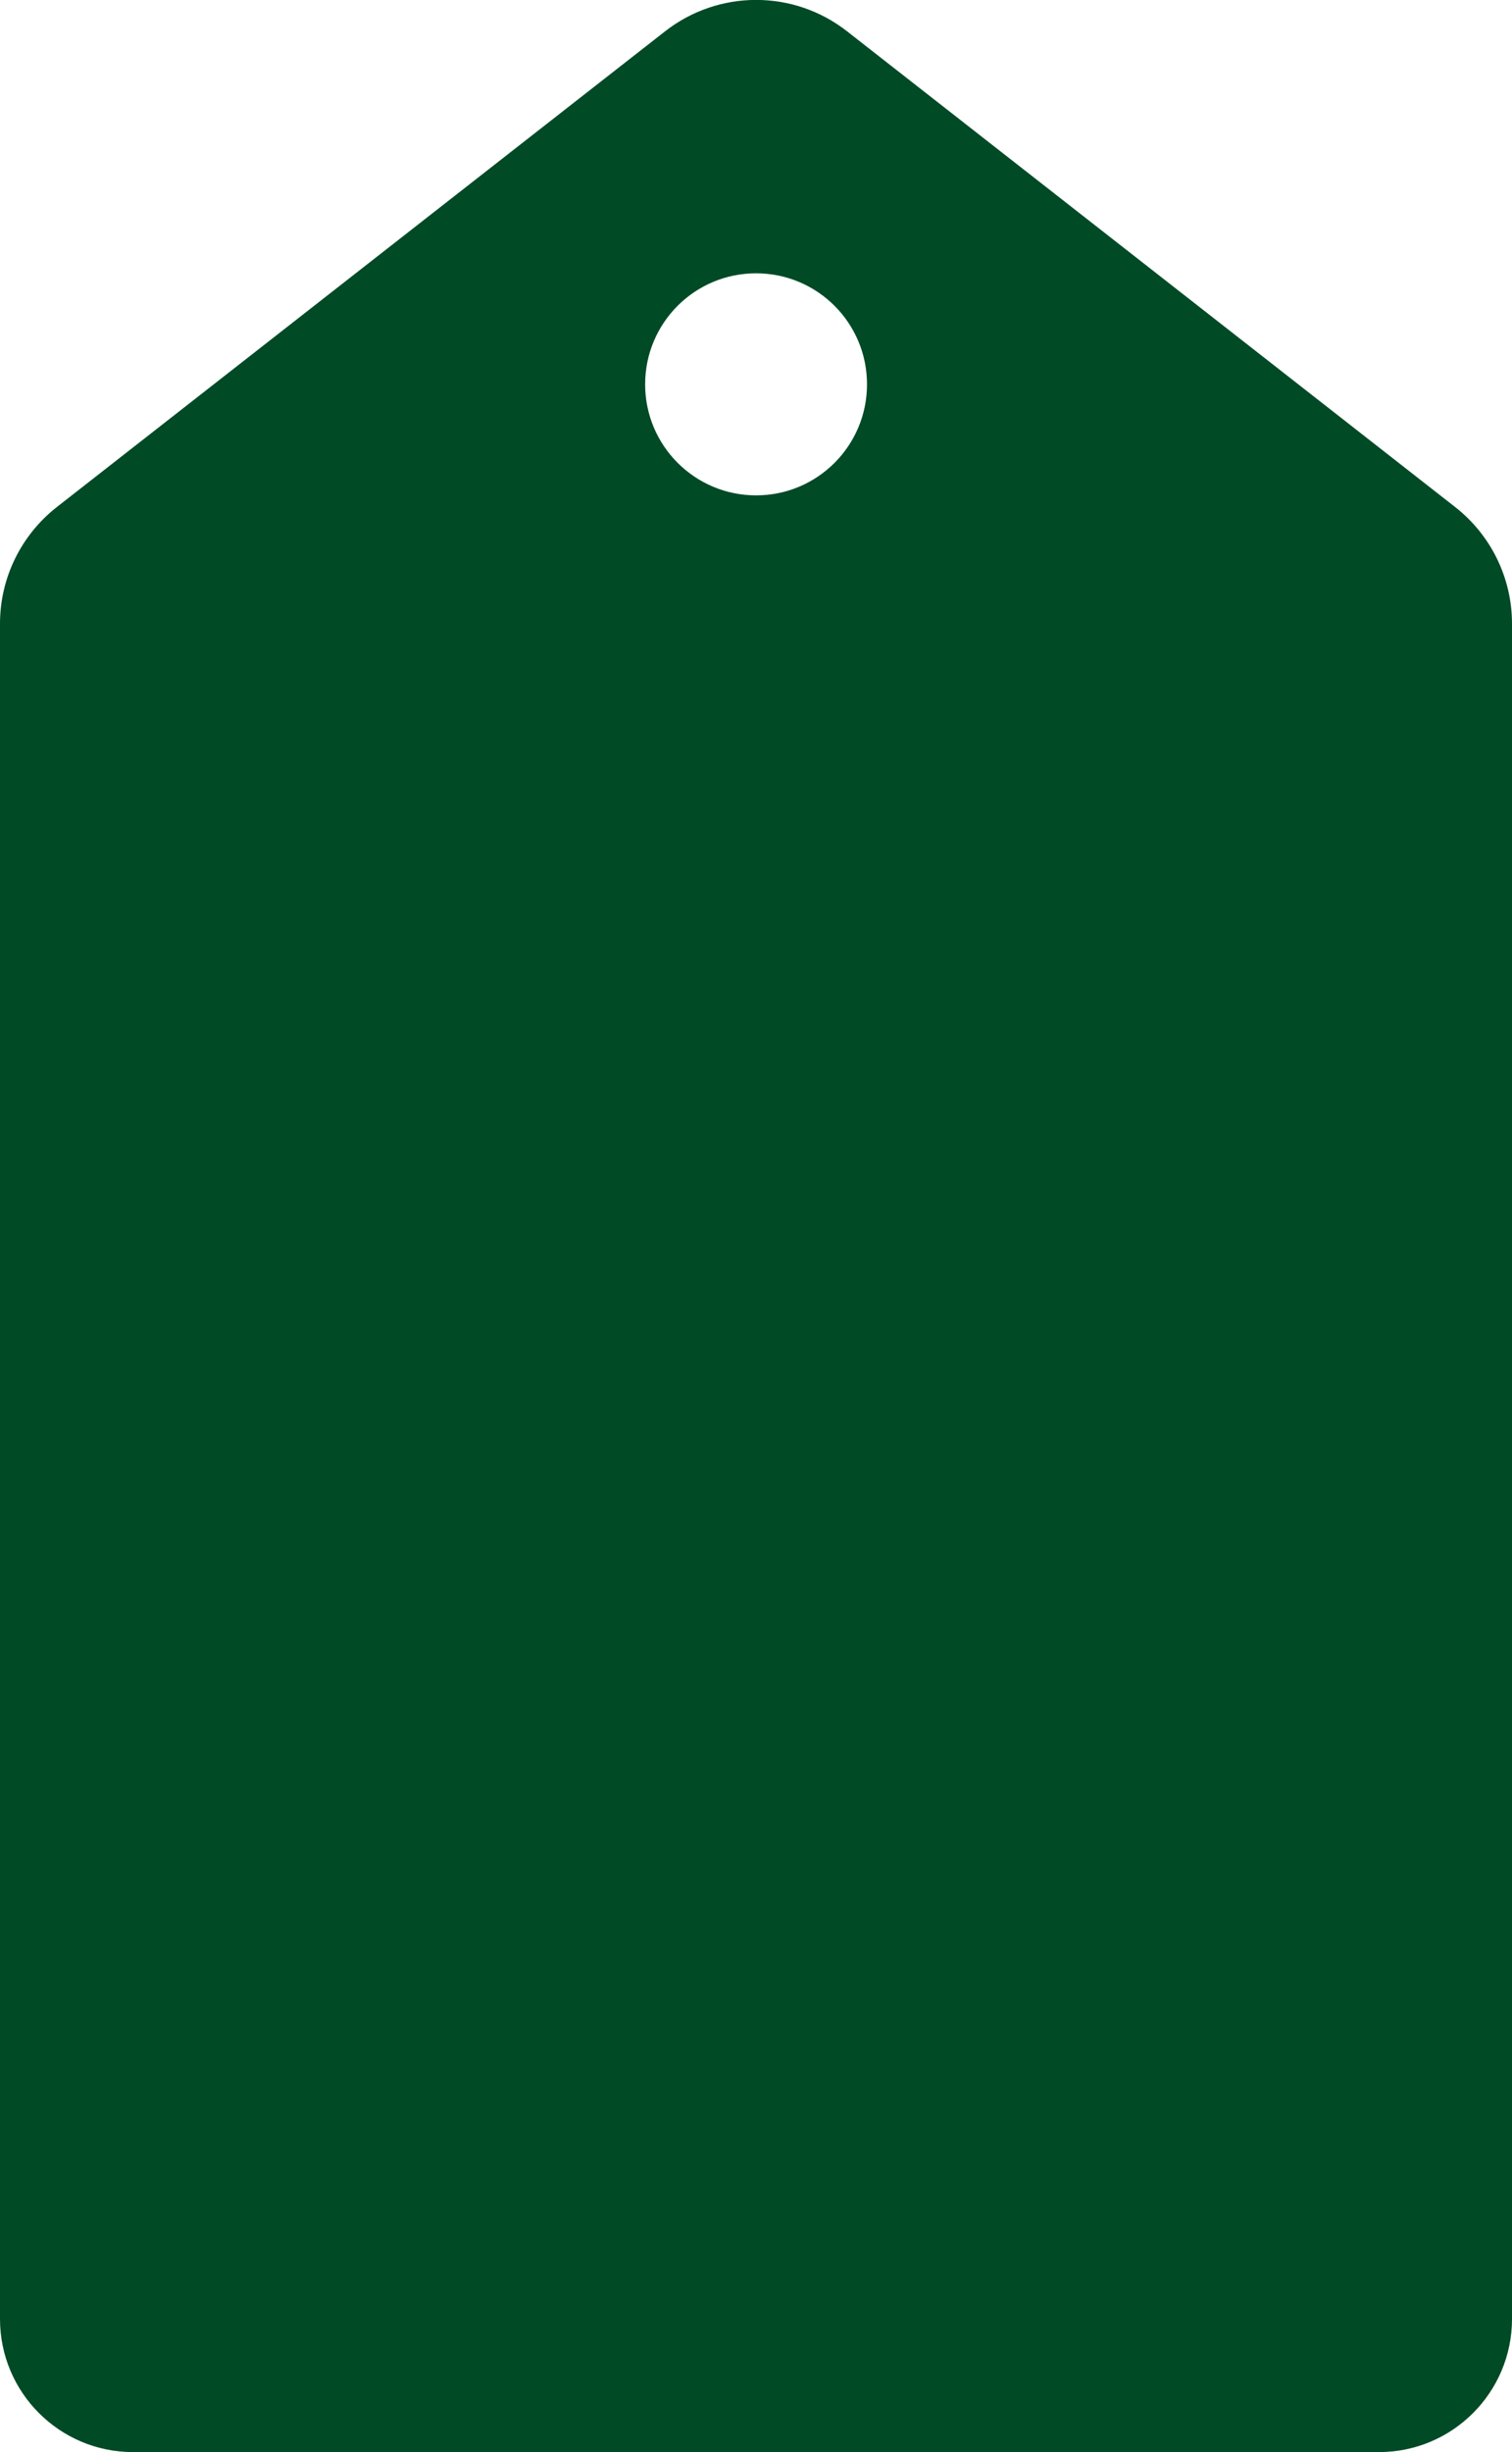 <?xml version="1.0" encoding="UTF-8"?>
<svg xmlns="http://www.w3.org/2000/svg" xmlns:xlink="http://www.w3.org/1999/xlink" id="Laag_2" data-name="Laag 2" viewBox="0 0 103.31 167.41">
  <defs>
    <style>
      .cls-1 {
        clip-path: url(#clippath);
      }

      .cls-2 {
        fill: none;
      }

      .cls-2, .cls-3 {
        stroke-width: 0px;
      }

      .cls-3 {
        fill: #004a26;
      }
    </style>
    <clipPath id="clippath">
      <rect class="cls-2" width="103.31" height="167.41"></rect>
    </clipPath>
  </defs>
  <g id="Laag_1-2" data-name="Laag 1">
    <g class="cls-1">
      <path class="cls-3" d="M51.66,33.82c-4.18,0-7.58-3.39-7.58-7.58s3.39-7.58,7.58-7.58,7.58,3.39,7.58,7.58-3.39,7.58-7.58,7.58M99.43,34.62L57.88,2.14c-3.65-2.86-8.78-2.86-12.44,0L3.88,34.62C1.43,36.54,0,39.47,0,42.58v115.74c0,5.02,4.07,9.09,9.09,9.09h85.13c5.02,0,9.09-4.07,9.09-9.09V42.58c0-3.11-1.43-6.04-3.88-7.96"></path>
    </g>
  </g>
</svg>
